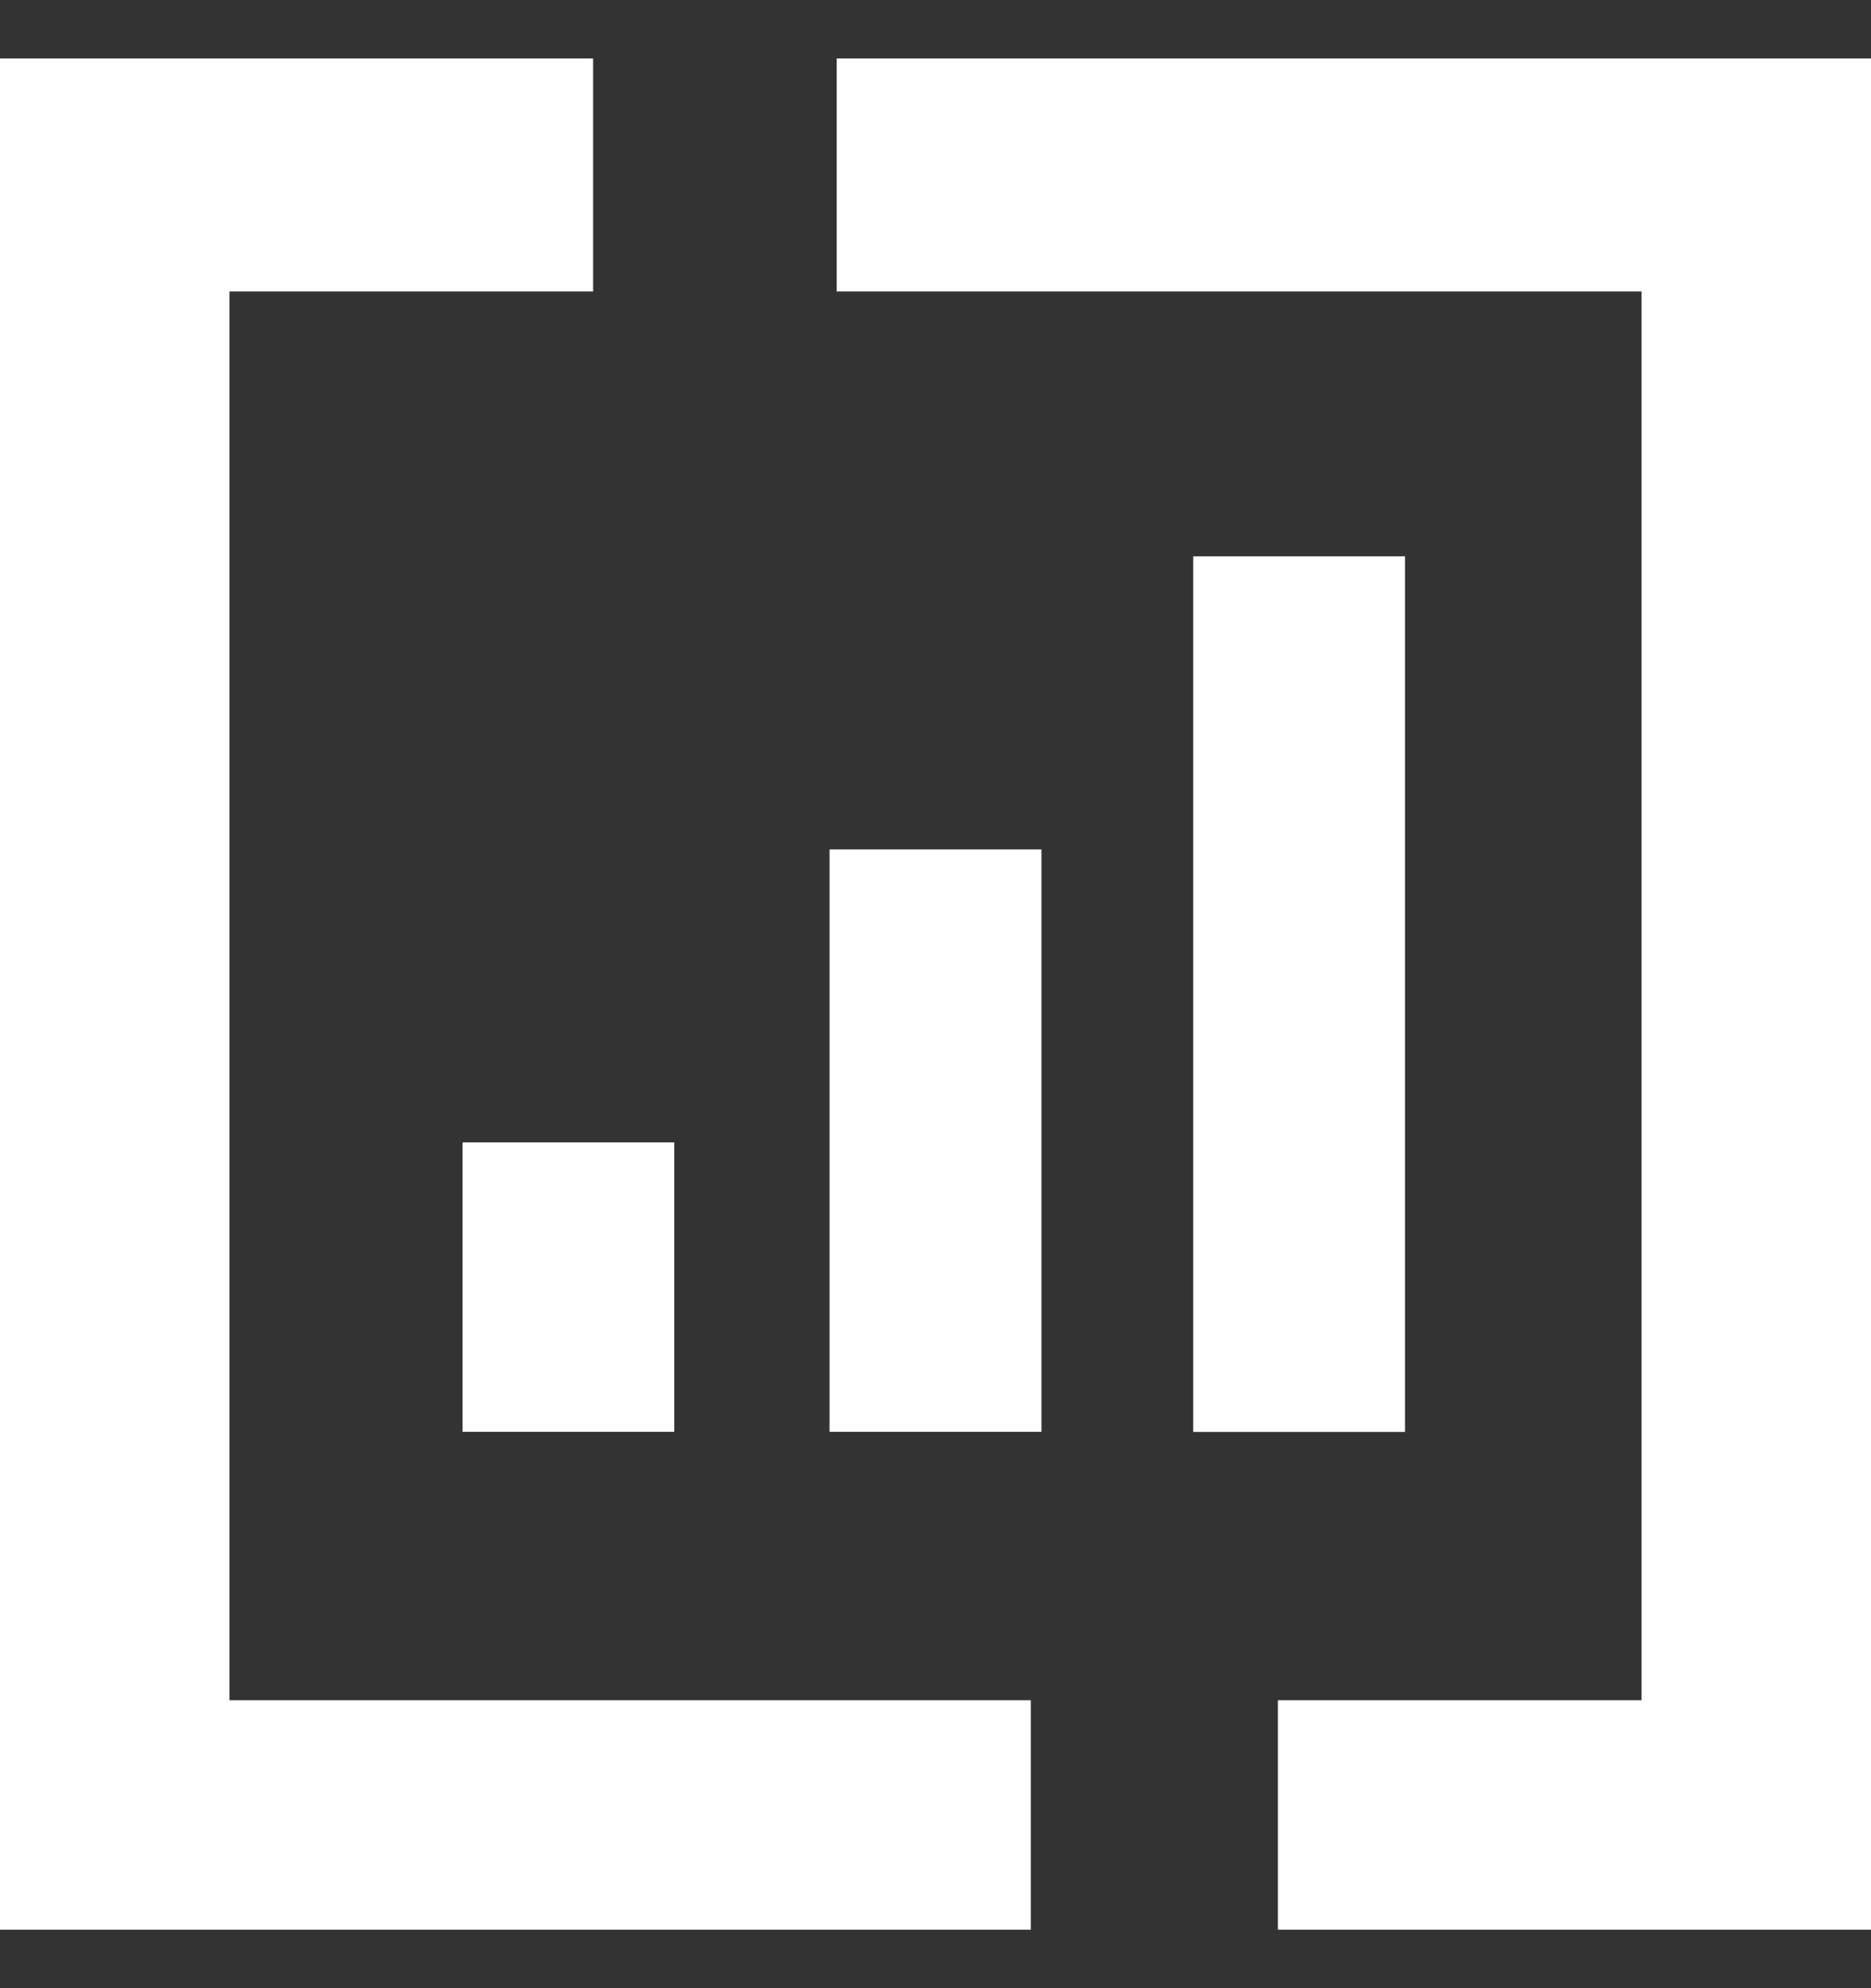 <svg width="16" height="17" fill="none" xmlns="http://www.w3.org/2000/svg"><rect width="100%" height="100%" fill="#333333" stroke="none"/><path d="M8.815 16.5H0V.5h5.072v1.992h-3.11v12.046h6.853V16.5zm7.185 0h-5.072v-1.962h3.11V2.492H7.155V.5H16v16z" fill="#fff"/><path d="M5.766 9.768H3.955v2.475h1.811V9.768zm3.14-2.505H7.094v4.98h1.812v-4.98zm3.109-2.506h-1.811v7.487h1.811V4.757z" fill="#fff"/></svg>